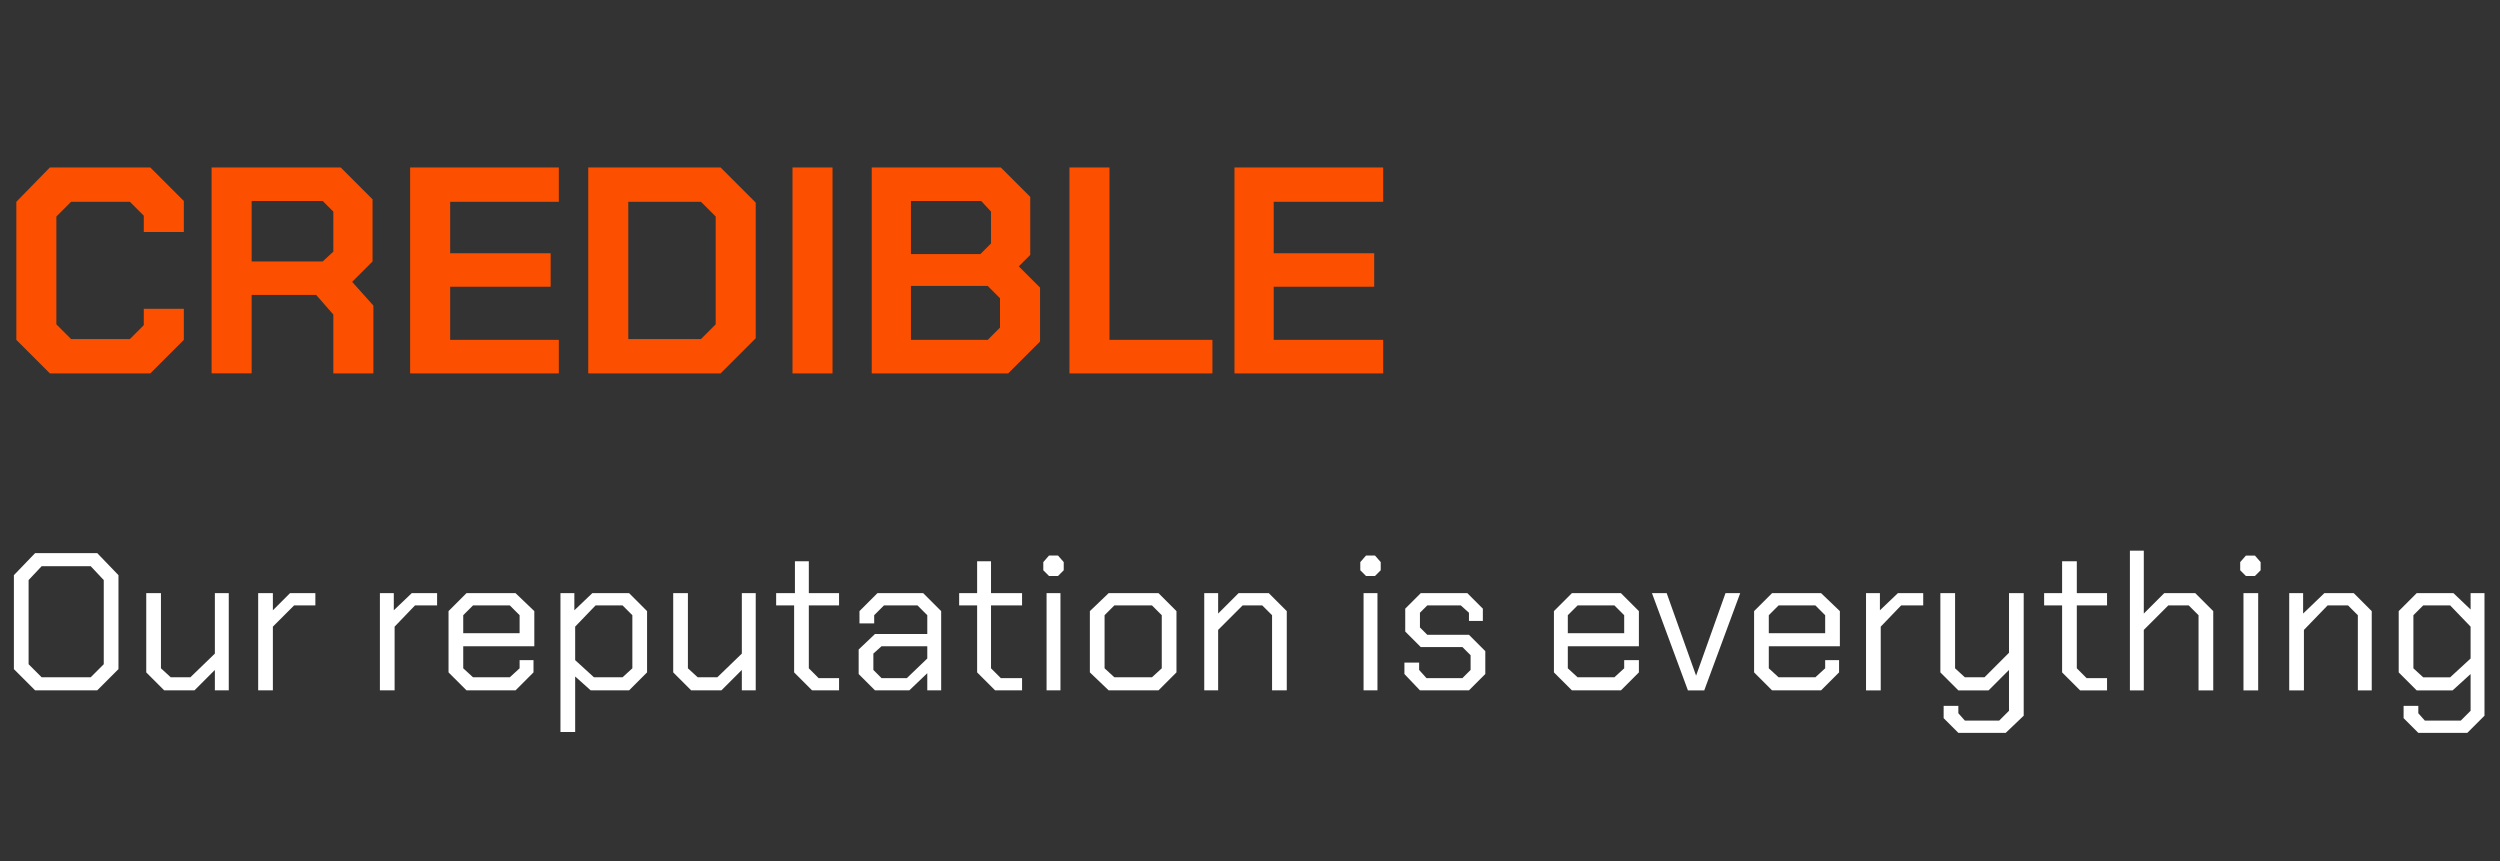 <?xml version="1.0" standalone="no"?><!DOCTYPE svg PUBLIC "-//W3C//DTD SVG 1.1//EN" "http://www.w3.org/Graphics/SVG/1.1/DTD/svg11.dtd"><svg xmlns="http://www.w3.org/2000/svg" version="1.1" width="306px" height="105.4px" viewBox="0 -10 306 105.4" style="top:-10px"><rect x="0" y="-10" width="306" height="105.4" fill="#333333" stroke="none"/><desc>CREDIBLE Our reputation is everything</desc><defs/><g id="Polygon133763"><path d="m1.7 71.9l0-11.5l2.6-2.7l7.6 0l2.6 2.7l0 11.5l-2.6 2.6l-7.6 0l-2.6-2.6zm9.4 1l1.6-1.6l0-10.3l-1.6-1.7l-6 0l-1.6 1.7l0 10.3l1.6 1.6l6 0zm6.8-.6l0-9.7l1.8 0l0 9.2l1.2 1.1l2.4 0l3-2.9l0-7.4l1.7 0l0 11.9l-1.7 0l0-2.5l-2.5 2.5l-3.7 0l-2.2-2.2zm13.7-9.7l1.8 0l0 2.1l2.1-2.1l3.1 0l0 1.5l-2.6 0l-2.6 2.6l0 7.8l-1.8 0l0-11.9zm14.9 0l1.7 0l0 2.1l2.2-2.1l3.1 0l0 1.5l-2.7 0l-2.5 2.6l0 7.8l-1.8 0l0-11.9zm8.4 9.7l0-7.5l2.2-2.2l6 0l2.3 2.2l0 4.3l-8.7 0l0 2.7l1.2 1.1l4.5 0l1.2-1.1l0-1l1.7 0l0 1.5l-2.2 2.2l-6 0l-2.2-2.2zm8.7-4.8l0-2.2l-1.2-1.2l-4.5 0l-1.2 1.2l0 2.2l6.9 0zm5-4.9l1.7 0l0 2.1l2.2-2.1l4.5 0l2.2 2.2l0 7.5l-2.2 2.2l-4.7 0l-1.9-1.7l0 6.8l-1.8 0l0-17zm7.6 10.3l1.2-1.1l0-6.5l-1.2-1.2l-3.3 0l-2.5 2.6l0 4.1l2.3 2.1l3.5 0zm6.2-.6l0-9.7l1.8 0l0 9.2l1.2 1.1l2.4 0l3-2.9l0-7.4l1.7 0l0 11.9l-1.7 0l0-2.5l-2.5 2.5l-3.7 0l-2.2-2.2zm14.8 0l0-8.2l-2.2 0l0-1.5l2.3 0l0-3.9l1.7 0l0 3.9l3.7 0l0 1.5l-3.7 0l0 7.7l1.2 1.2l2.5 0l0 1.5l-3.3 0l-2.2-2.2zm7.9.2l0-3l2-1.9l6.4 0l0-2.3l-1.2-1.2l-4.1 0l-1.2 1.2l0 1l-1.8 0l0-1.5l2.2-2.2l5.6 0l2.2 2.2l0 9.7l-1.7 0l0-2.1l-2.2 2.1l-4.2 0l-2-2zm5.9.5l2.5-2.4l0-1.5l-5.6 0l-1 .9l0 2l1 1l3.1 0zm8.6-.7l0-8.2l-2.2 0l0-1.5l2.2 0l0-3.9l1.7 0l0 3.9l3.8 0l0 1.5l-3.8 0l0 7.7l1.2 1.2l2.6 0l0 1.5l-3.3 0l-2.2-2.2zm8.1-12.5l0-1l.7-.8l1.1 0l.7.8l0 1l-.7.7l-1.1 0l-.7-.7zm.4 2.8l1.7 0l0 11.9l-1.7 0l0-11.9zm5.3 9.7l0-7.5l2.3-2.2l6.1 0l2.2 2.2l0 7.5l-2.2 2.2l-6.1 0l-2.3-2.2zm7.6.6l1.2-1.1l0-6.5l-1.2-1.2l-4.6 0l-1.2 1.2l0 6.5l1.2 1.1l4.6 0zm6.4-10.3l1.7 0l0 2.5l2.5-2.5l3.7 0l2.2 2.2l0 9.7l-1.8 0l0-9.2l-1.2-1.2l-2.4 0l-3 3l0 7.4l-1.7 0l0-11.9zm19.1-2.8l0-1l.7-.8l1.1 0l.7.8l0 1l-.7.7l-1.1 0l-.7-.7zm.4 2.8l1.7 0l0 11.9l-1.7 0l0-11.9zm5 9.9l0-1.4l1.8 0l0 .9l.9 1l4.4 0l1-1l0-1.8l-1-1l-5.1 0l-1.9-1.9l0-2.8l1.9-1.9l5.7 0l1.9 1.9l0 1.5l-1.7 0l0-1l-1-.9l-4.1 0l-.9.9l0 1.8l.9.9l5.1 0l2 2l0 2.8l-2 2l-6 0l-1.9-2zm18.3-.2l0-7.5l2.2-2.2l6 0l2.2 2.2l0 4.3l-8.7 0l0 2.7l1.2 1.1l4.5 0l1.2-1.1l0-1l1.8 0l0 1.5l-2.2 2.2l-6 0l-2.2-2.2zm8.6-4.8l0-2.2l-1.2-1.2l-4.5 0l-1.2 1.2l0 2.2l6.9 0zm3.4-4.9l1.8 0l3.6 10.1l0 0l3.6-10.1l1.8 0l-4.4 11.9l-2 0l-4.4-11.9zm12.5 9.7l0-7.5l2.2-2.2l6 0l2.3 2.2l0 4.3l-8.7 0l0 2.7l1.2 1.1l4.5 0l1.2-1.1l0-1l1.7 0l0 1.5l-2.2 2.2l-6 0l-2.2-2.2zm8.7-4.8l0-2.2l-1.2-1.2l-4.5 0l-1.2 1.2l0 2.2l6.9 0zm5-4.9l1.7 0l0 2.1l2.2-2.1l3.1 0l0 1.5l-2.7 0l-2.5 2.6l0 7.8l-1.8 0l0-11.9zm19.3 0l0 15l-2.2 2.1l-5.8 0l-1.8-1.8l0-1.5l1.8 0l0 .9l.8.9l4.2 0l1.2-1.2l0-5l-2.5 2.5l-3.7 0l-2.2-2.2l0-9.7l1.8 0l0 9.2l1.2 1.1l2.4 0l3-3l0-7.3l1.8 0zm4.7 9.7l0-8.2l-2.2 0l0-1.5l2.2 0l0-3.9l1.8 0l0 3.9l3.7 0l0 1.5l-3.7 0l0 7.7l1.2 1.2l2.5 0l0 1.5l-3.3 0l-2.2-2.2zm8.3-14.9l1.7 0l0 7.7l2.5-2.5l3.8 0l2.2 2.2l0 9.7l-1.8 0l0-9.2l-1.2-1.2l-2.5 0l-3 3l0 7.4l-1.7 0l0-17.1zm13.5 2.4l0-1l.7-.8l1.1 0l.7.8l0 1l-.7.7l-1.1 0l-.7-.7zm.4 2.8l1.8 0l0 11.9l-1.8 0l0-11.9zm5.6 0l1.7 0l0 2.5l2.6-2.5l3.6 0l2.2 2.2l0 9.7l-1.7 0l0-9.2l-1.2-1.2l-2.5 0l-2.9 3l0 7.4l-1.8 0l0-11.9zm23.9 0l0 15l-2.1 2.1l-6 0l-1.8-1.8l0-1.5l1.8 0l0 .9l.8.9l4.4 0l1.2-1.2l0-4.5l-2.2 2l-4.4 0l-2.2-2.2l0-7.5l2.2-2.2l4.5 0l2.1 2l0-2l1.7 0zm-1.7 4.1l-2.5-2.6l-3.3 0l-1.2 1.2l0 6.5l1.2 1.1l3.3 0l2.5-2.3l0-3.9z" stroke="none" fill="#fff"/></g><g id="Polygon133762"><path d="m2 31.6l0-16.9l4.1-4.2l12.3 0l4.1 4.1l0 3.8l-4.9 0l0-2l-1.7-1.7l-7.2 0l-1.8 1.8l0 13.2l1.8 1.8l7.2 0l1.7-1.7l0-2l4.9 0l0 3.8l-4.1 4.1l-12.3 0l-4.1-4.1zm43.7-4.2l0 8.3l-4.9 0l0-7.2l-2.1-2.4l-7.9 0l0 9.6l-4.9 0l0-25.2l15.8 0l3.9 3.9l0 7.6l-2.5 2.5l2.6 2.9zm-14.9-5.4l8.7 0l1.3-1.2l0-4.9l-1.3-1.3l-8.7 0l0 7.4zm19.4-11.5l18.2 0l0 4.2l-13.3 0l0 6.3l12.3 0l0 4.1l-12.3 0l0 6.5l13.3 0l0 4.1l-18.2 0l0-25.2zm21.8 0l16.2 0l4.3 4.3l0 16.6l-4.3 4.3l-16.2 0l0-25.2zm13.8 21l1.8-1.8l0-13.2l-1.8-1.8l-8.9 0l0 16.8l8.9 0zm11.2-21l4.9 0l0 25.2l-4.9 0l0-25.2zm9.7 0l15.8 0l3.6 3.6l0 7.1l-1.4 1.4l2.6 2.6l0 6.6l-3.9 3.9l-16.7 0l0-25.2zm13.3 10.6l1.3-1.3l0-3.9l-1.2-1.3l-8.6 0l0 6.5l8.5 0zm.9 10.5l1.5-1.5l0-3.6l-1.5-1.5l-9.4 0l0 6.6l9.4 0zm10-21.1l4.9 0l0 21.1l12.6 0l0 4.1l-17.5 0l0-25.2zm20.2 0l18.2 0l0 4.2l-13.4 0l0 6.3l12.3 0l0 4.1l-12.3 0l0 6.5l13.4 0l0 4.1l-18.2 0l0-25.2z" stroke="none" fill="#fc5000"/></g></svg>